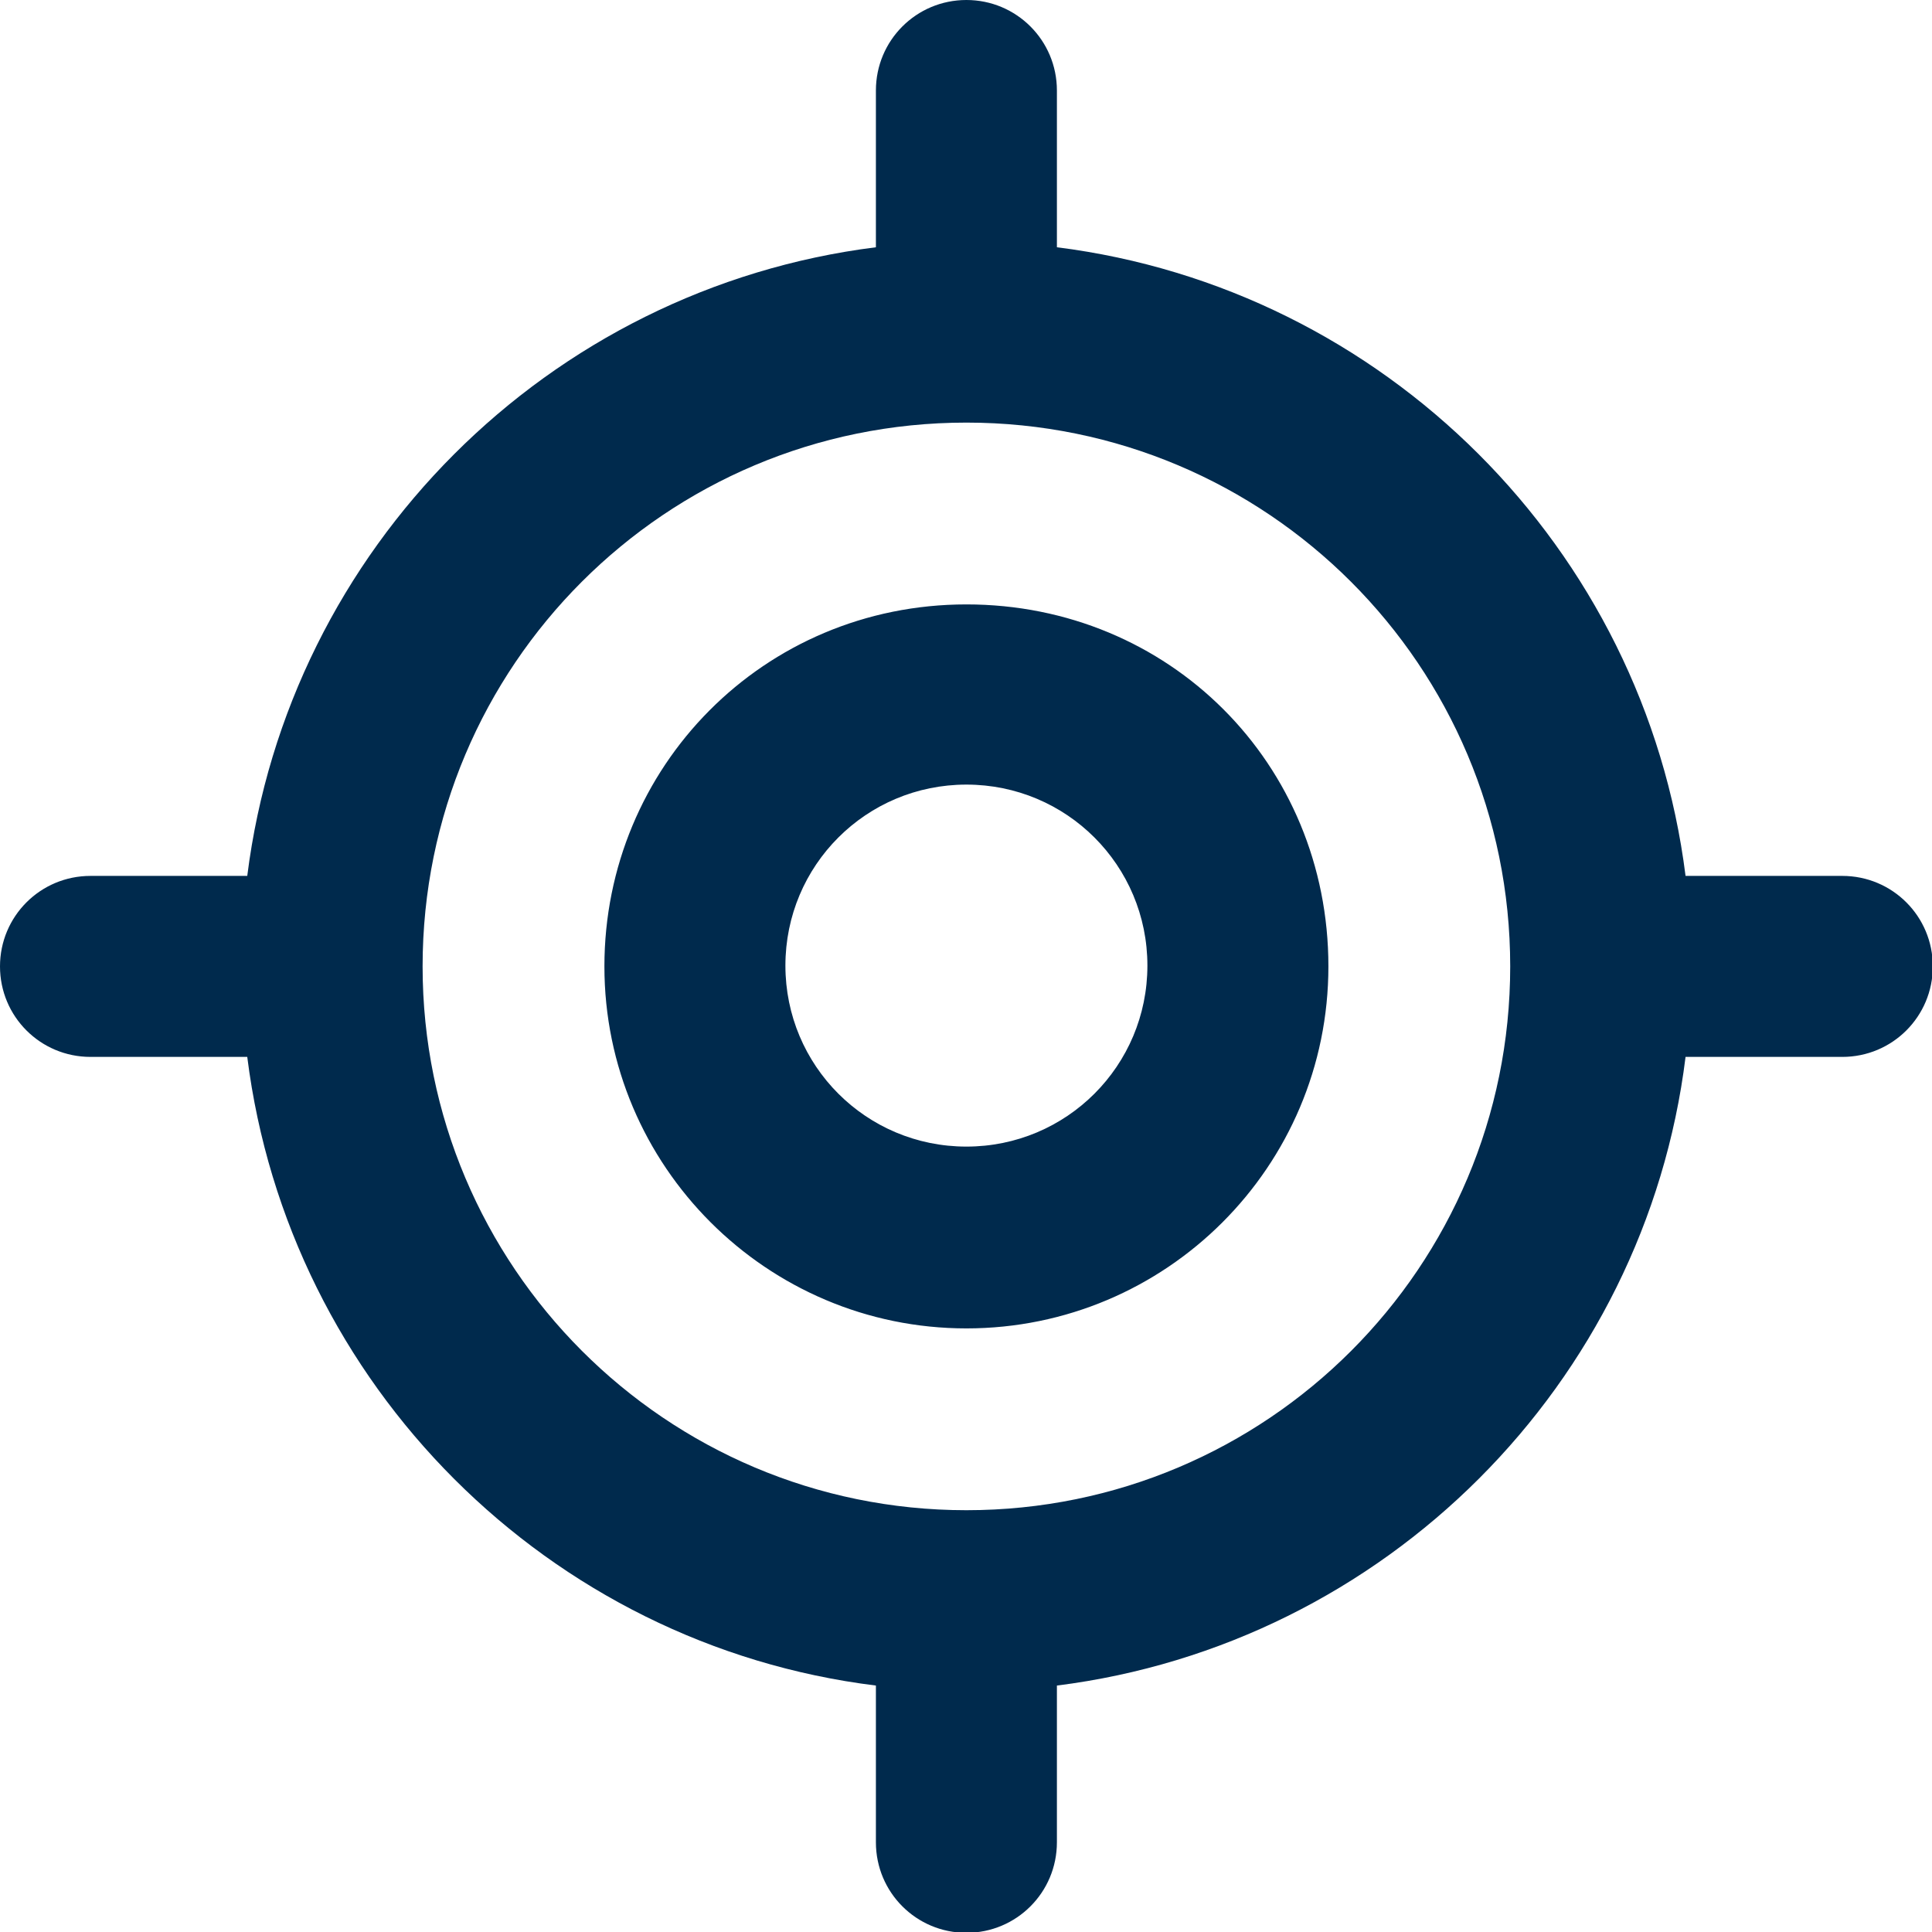 <?xml version="1.0" encoding="UTF-8"?>
<svg xmlns="http://www.w3.org/2000/svg" id="Layer_2" data-name="Layer 2" viewBox="0 0 23.91 23.91">
  <defs>
    <style> .cls-1 { fill: #002a4d; } .cls-2 { fill: none; } </style>
  </defs>
  <g id="Layer_2-2" data-name="Layer 2">
    <g>
      <rect class="cls-2" x=".09" y=".09" width="23.74" height="23.74"></rect>
      <path class="cls-1" d="M11.96,0c.62,0,1.12.5,1.12,1.12v1.94c4.05.51,7.27,3.72,7.78,7.78h1.94c.62,0,1.12.5,1.12,1.12s-.5,1.12-1.12,1.12h-1.94c-.5,4.05-3.72,7.27-7.78,7.78v1.94c0,.62-.5,1.12-1.12,1.12s-1.12-.5-1.12-1.12v-1.94c-4.05-.5-7.27-3.72-7.78-7.78h-1.94c-.62,0-1.12-.5-1.12-1.12s.5-1.12,1.12-1.12h1.94c.51-4.05,3.72-7.27,7.78-7.78v-1.94c0-.62.5-1.12,1.12-1.12ZM5.23,11.96c0,3.71,3.01,6.73,6.73,6.73s6.73-3.01,6.73-6.73-3.01-6.73-6.73-6.73-6.73,3.01-6.73,6.73ZM16.44,11.96c0,2.48-2.01,4.48-4.48,4.48s-4.48-2.01-4.48-4.48,1.97-4.48,4.48-4.48,4.48,1.97,4.48,4.48ZM11.96,9.71c-1.24,0-2.24,1-2.24,2.24s1,2.24,2.24,2.24,2.24-1,2.24-2.24-1-2.24-2.24-2.24Z"></path>
    </g>
  </g>
</svg>
